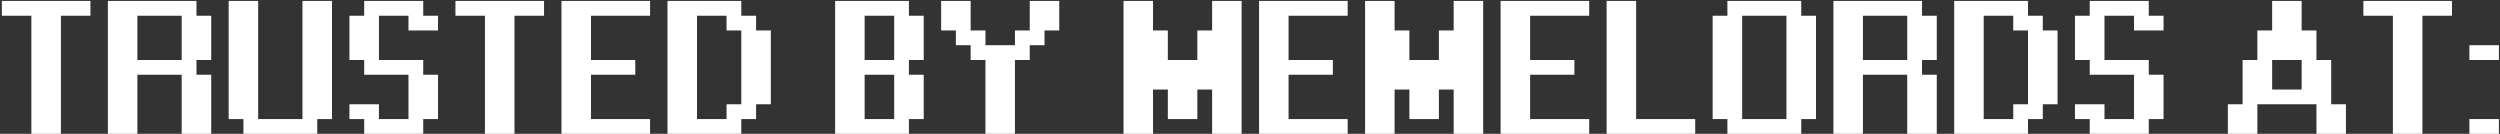 <svg width="1065" height="57" viewBox="0 0 1065 57" fill="none" xmlns="http://www.w3.org/2000/svg">
<rect x="0" y="0" width="1065" height="57" fill="#333333" stroke="none"/>
<path d="M13.361 57V6.692H0.793V0.391H38.532V6.692H25.947V57H13.361ZM77.397 25.562V6.692H58.527V25.562H77.397ZM45.959 57V0.391H83.698V6.692H89.982V25.562H83.698V31.846H89.982V57H77.397V31.846H58.527V57H45.959ZM103.692 57V50.716H97.408V0.391H109.977V50.716H128.846V0.391H141.432V50.716H135.147V57H103.692ZM155.142 57V50.716H148.858V44.431H161.426V50.716H174.012V31.846H155.142V25.562H148.858V6.692H155.142V0.391H180.296V6.692H186.597V12.977H174.012V6.692H161.426V25.562H180.296V31.846H186.597V50.716H180.296V57H155.142ZM206.592 57V6.692H194.023V0.391H231.762V6.692H219.177V57H206.592ZM239.189 57V0.391H276.928V6.692H251.757V25.562H270.627V31.846H251.757V50.716H276.928V57H239.189ZM309.508 50.716V44.431H315.792V12.977H309.508V6.692H296.923V50.716H309.508ZM284.354 57V0.391H315.792V6.692H322.093V12.977H328.378V44.431H322.093V50.716H315.792V57H284.354ZM380.919 50.716V31.846H368.333V50.716H380.919ZM380.919 25.562V6.692H368.333V25.562H380.919ZM355.765 57V0.391H387.203V6.692H393.504V25.562H387.203V31.846H393.504V50.716H387.203V57H355.765ZM419.8 57V25.562H413.499V19.261H407.215V12.977H400.93V0.391H413.499V12.977H419.8V19.261H432.368V12.977H438.669V0.391H451.238V12.977H444.954V19.261H438.669V25.562H432.368V57H419.8ZM478.625 57V0.391H491.194V12.977H497.495V25.562H510.063V12.977H516.364V0.391H528.933V57H516.364V38.13H510.063V50.716H497.495V38.13H491.194V57H478.625ZM536.359 57V0.391H574.098V6.692H548.928V25.562H567.797V31.846H548.928V50.716H574.098V57H536.359ZM581.525 57V0.391H594.093V12.977H600.394V25.562H612.963V12.977H619.264V0.391H631.832V57H619.264V38.13H612.963V50.716H600.394V38.13H594.093V57H581.525ZM639.258 57V0.391H676.998V6.692H651.827V25.562H670.696V31.846H651.827V50.716H676.998V57H639.258ZM684.424 57V0.391H696.992V50.716H722.163V57H684.424ZM761.027 50.716V6.692H742.158V50.716H761.027ZM735.874 57V50.716H729.589V6.692H735.874V0.391H767.328V6.692H773.613V50.716H767.328V57H735.874ZM812.477 25.562V6.692H793.608V25.562H812.477ZM781.039 57V0.391H818.778V6.692H825.062V25.562H818.778V31.846H825.062V57H812.477V31.846H793.608V57H781.039ZM857.643 50.716V44.431H863.927V12.977H857.643V6.692H845.057V50.716H857.643ZM832.489 57V0.391H863.927V6.692H870.228V12.977H876.512V44.431H870.228V50.716H863.927V57H832.489ZM890.223 57V50.716H883.938V44.431H896.507V50.716H909.092V31.846H890.223V25.562H883.938V6.692H890.223V0.391H915.376V6.692H921.677V12.977H909.092V6.692H896.507V25.562H915.376V31.846H921.677V50.716H915.376V57H890.223ZM980.503 38.13V25.562H967.934V38.13H980.503ZM949.065 57V44.431H955.349V25.562H961.633V12.977H967.934V0.391H980.503V12.977H986.804V25.562H993.088V44.431H999.372V57H986.804V44.431H961.633V57H949.065ZM1019.37 57V6.692H1006.8V0.391H1044.54V6.692H1031.95V57H1019.37ZM1051.96 57V50.716H1064.53V57H1051.96ZM1051.96 25.562V19.261H1064.53V25.562H1051.96Z" fill="white"/>
</svg>
